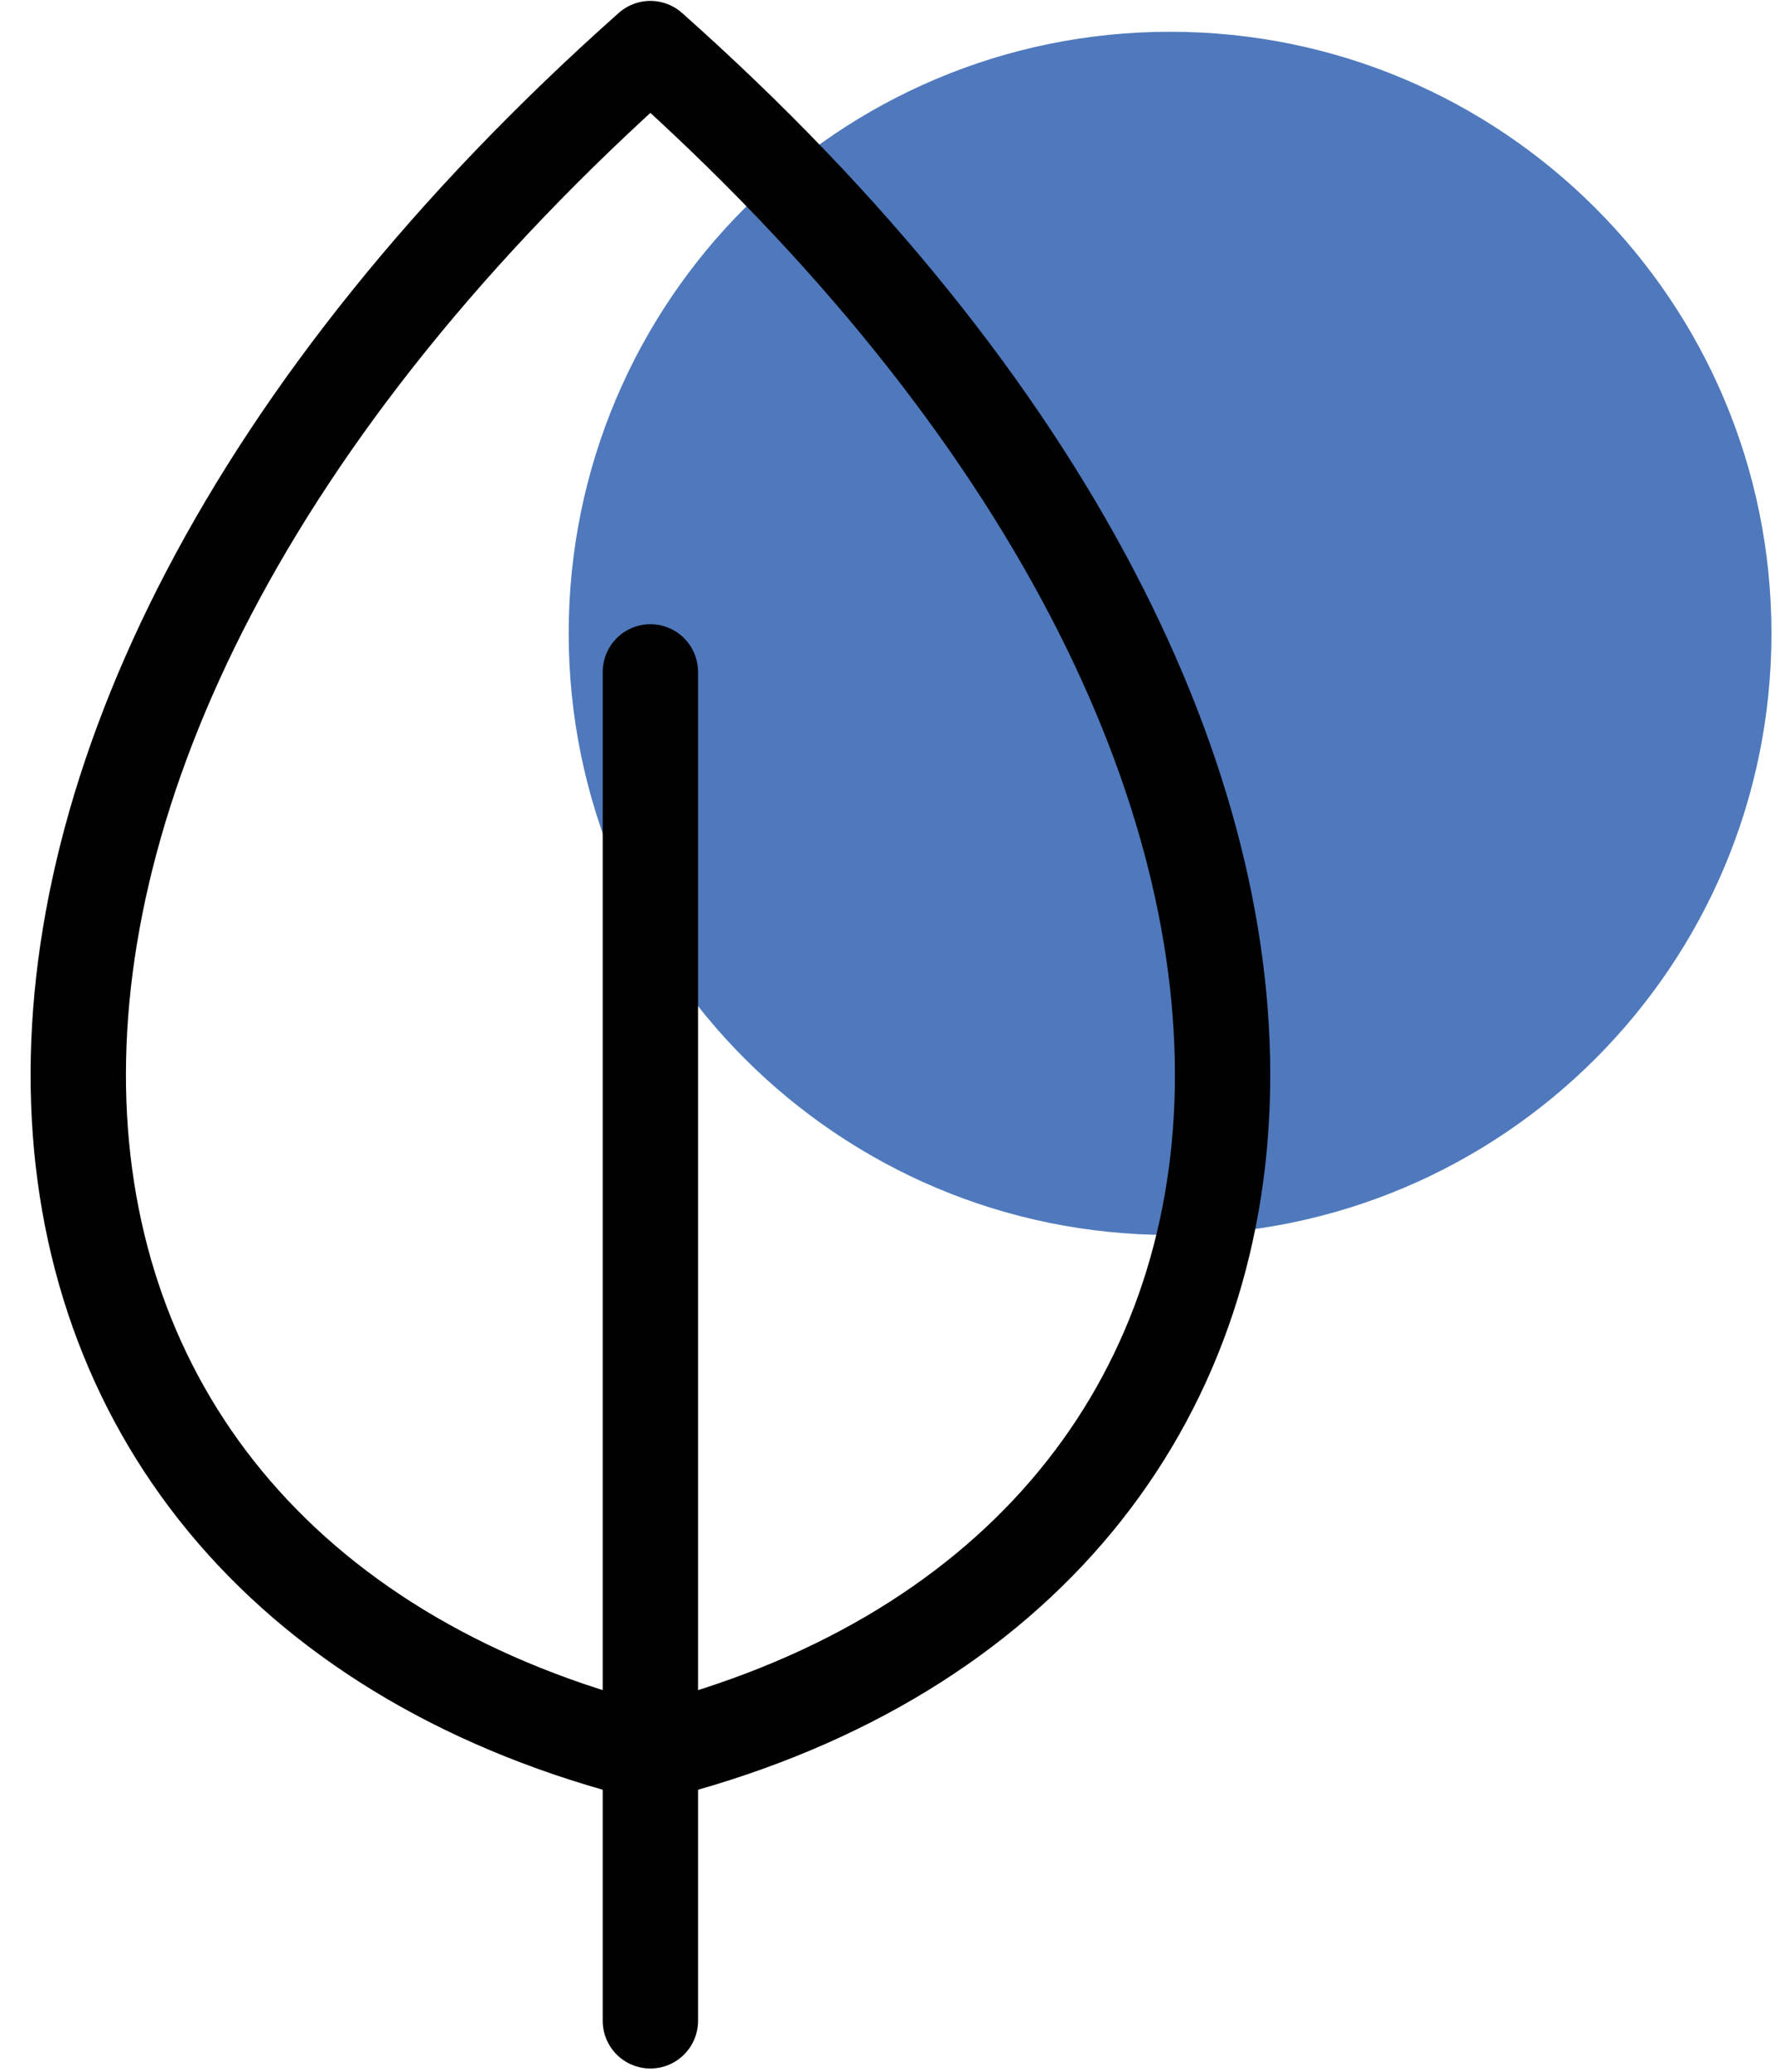 <svg xmlns="http://www.w3.org/2000/svg" width="55" height="64" viewBox="0 0 55 64" fill="none"><path d="M36.154 38.145C46.417 38.145 54.736 29.826 54.736 19.563C54.736 9.3 46.417 0.981 36.154 0.981C25.892 0.981 17.572 9.3 17.572 19.563C17.572 29.826 25.892 38.145 36.154 38.145Z" fill="#4F79BC"></path><path d="M20.096 54.15C-2.072 48.609 -4.836 23.662 20.096 1.501C45.036 23.67 42.264 48.609 20.096 54.15Z" stroke="#010101" stroke-width="2.946" stroke-linecap="round" stroke-linejoin="round"></path><path d="M20.096 20.753V62.417" stroke="#010101" stroke-width="2.946" stroke-linecap="round" stroke-linejoin="round"></path></svg>